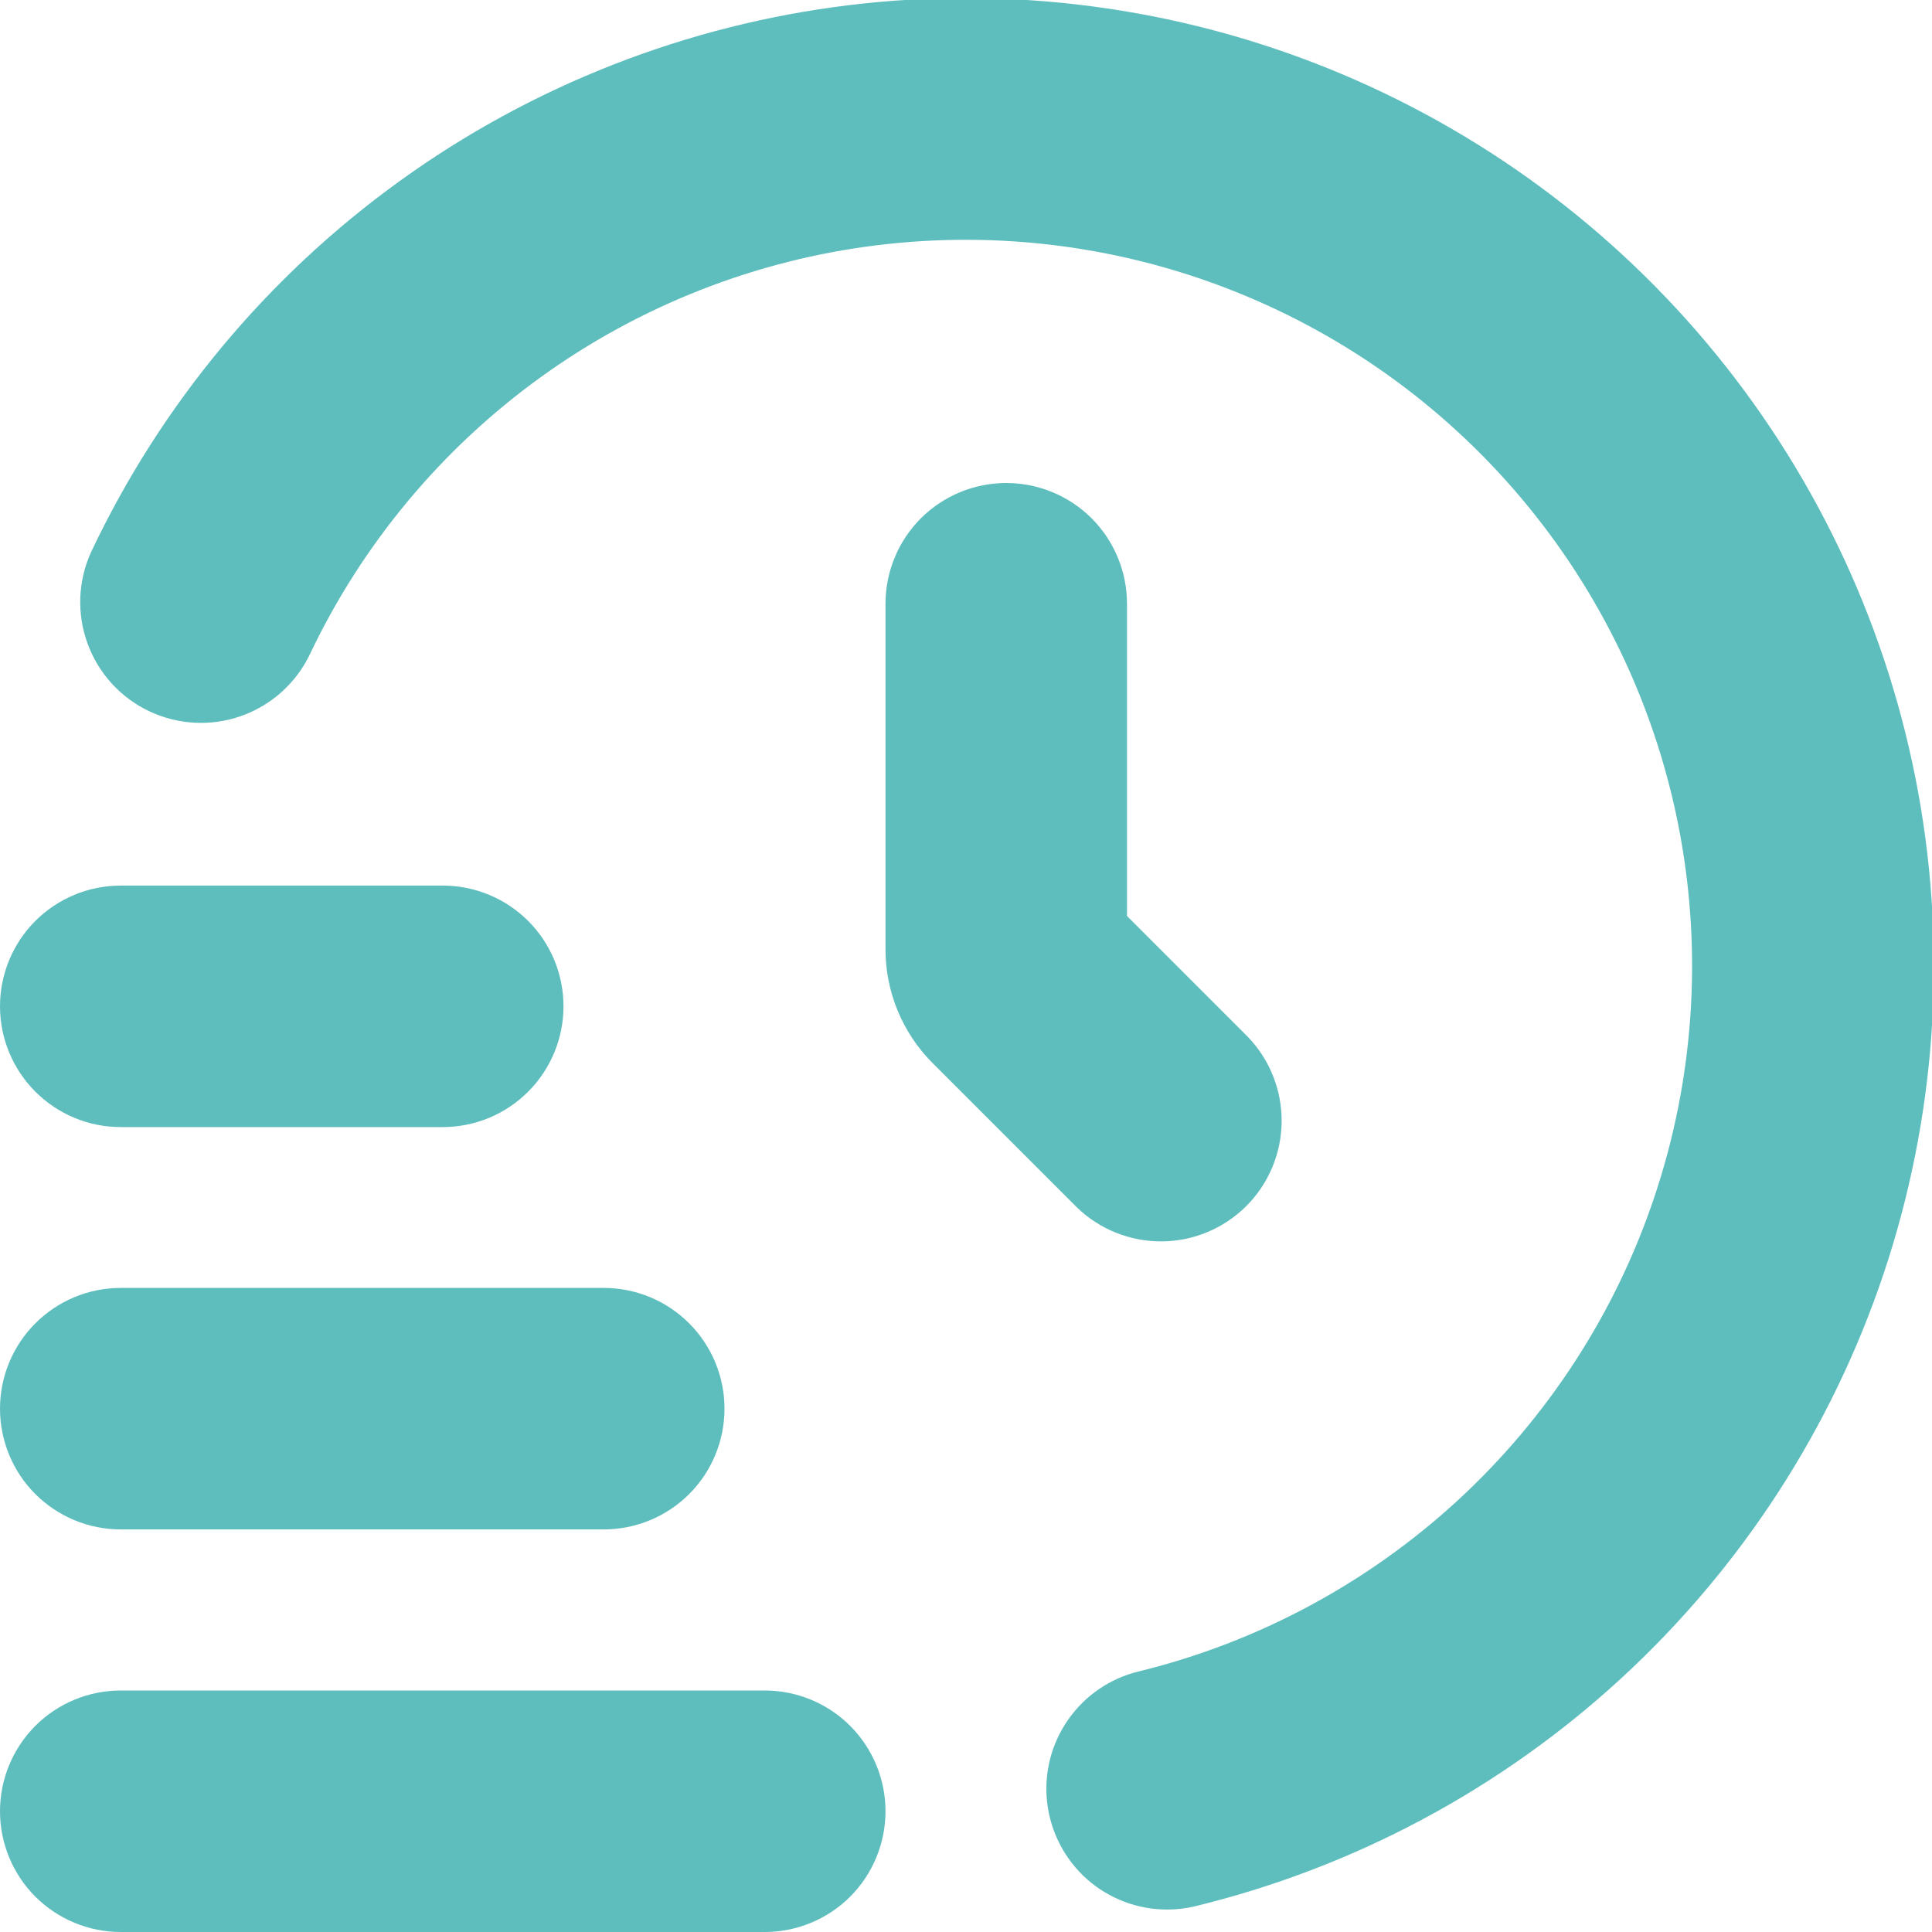 <svg width="24" height="24" viewBox="0 0 24 24" fill="none" xmlns="http://www.w3.org/2000/svg">
<g clip-path="url(#clip0_5340_799)">
<path d="M9.5 24H1.5C1.102 24 0.721 23.842 0.439 23.561C0.158 23.279 0 22.898 0 22.5C0 22.102 0.158 21.721 0.439 21.439C0.721 21.158 1.102 21 1.5 21H9.5C9.898 21 10.279 21.158 10.561 21.439C10.842 21.721 11 22.102 11 22.5C11 22.898 10.842 23.279 10.561 23.561C10.279 23.842 9.898 24 9.5 24Z" fill="#5EBEBD"/>
<path d="M7.5 18.999H1.5C1.102 18.999 0.721 18.841 0.439 18.56C0.158 18.279 0 17.897 0 17.499C0 17.102 0.158 16.72 0.439 16.439C0.721 16.157 1.102 15.999 1.5 15.999H7.5C7.898 15.999 8.279 16.157 8.561 16.439C8.842 16.72 9 17.102 9 17.499C9 17.897 8.842 18.279 8.561 18.56C8.279 18.841 7.898 18.999 7.5 18.999Z" fill="#5EBEBD"/>
<path d="M5.5 14.001H1.5C1.102 14.001 0.721 13.843 0.439 13.561C0.158 13.28 0 12.898 0 12.501C0 12.103 0.158 11.721 0.439 11.44C0.721 11.159 1.102 11.001 1.5 11.001H5.5C5.898 11.001 6.279 11.159 6.561 11.44C6.842 11.721 7 12.103 7 12.501C7 12.898 6.842 13.28 6.561 13.561C6.279 13.843 5.898 14.001 5.5 14.001Z" fill="#5EBEBD"/>
<path d="M14.5 23.721C14.133 23.722 13.778 23.587 13.503 23.344C13.229 23.1 13.053 22.764 13.009 22.399C12.965 22.035 13.057 21.667 13.267 21.365C13.476 21.064 13.789 20.849 14.146 20.763C15.625 20.401 16.988 19.669 18.109 18.638C19.229 17.606 20.07 16.308 20.553 14.864C21.037 13.419 21.146 11.876 20.873 10.378C20.599 8.88 19.95 7.475 18.987 6.296C18.024 5.116 16.778 4.199 15.365 3.631C13.952 3.062 12.418 2.861 10.906 3.045C9.395 3.229 7.954 3.793 6.719 4.684C5.484 5.575 4.494 6.765 3.843 8.141C3.669 8.495 3.363 8.766 2.991 8.896C2.619 9.026 2.211 9.004 1.855 8.836C1.498 8.667 1.223 8.365 1.088 7.995C0.952 7.624 0.968 7.216 1.132 6.857C2 5.022 3.319 3.437 4.965 2.249C6.611 1.061 8.531 0.31 10.546 0.064C12.561 -0.181 14.606 0.088 16.489 0.846C18.372 1.604 20.033 2.826 21.316 4.399C22.599 5.972 23.463 7.844 23.828 9.841C24.192 11.838 24.045 13.895 23.4 15.819C22.755 17.744 21.633 19.474 20.139 20.849C18.645 22.223 16.827 23.196 14.855 23.678C14.739 23.707 14.62 23.721 14.5 23.721Z" fill="#5EBEBD"/>
<path d="M12.5 6C12.102 6 11.721 6.158 11.439 6.439C11.158 6.721 11 7.102 11 7.5V11.793C11 12.323 11.211 12.832 11.586 13.207L13.379 15C13.662 15.273 14.041 15.424 14.434 15.421C14.827 15.418 15.204 15.26 15.482 14.982C15.76 14.704 15.918 14.327 15.921 13.934C15.924 13.541 15.773 13.162 15.5 12.879L14 11.379V7.5C14 7.102 13.842 6.721 13.561 6.439C13.279 6.158 12.898 6 12.5 6Z" fill="#5EBEBD"/>
</g>
<defs>
<clipPath id="clip0_5340_799">
<rect width="24" height="24" fill="white"/>
</clipPath>
</defs>
</svg>

